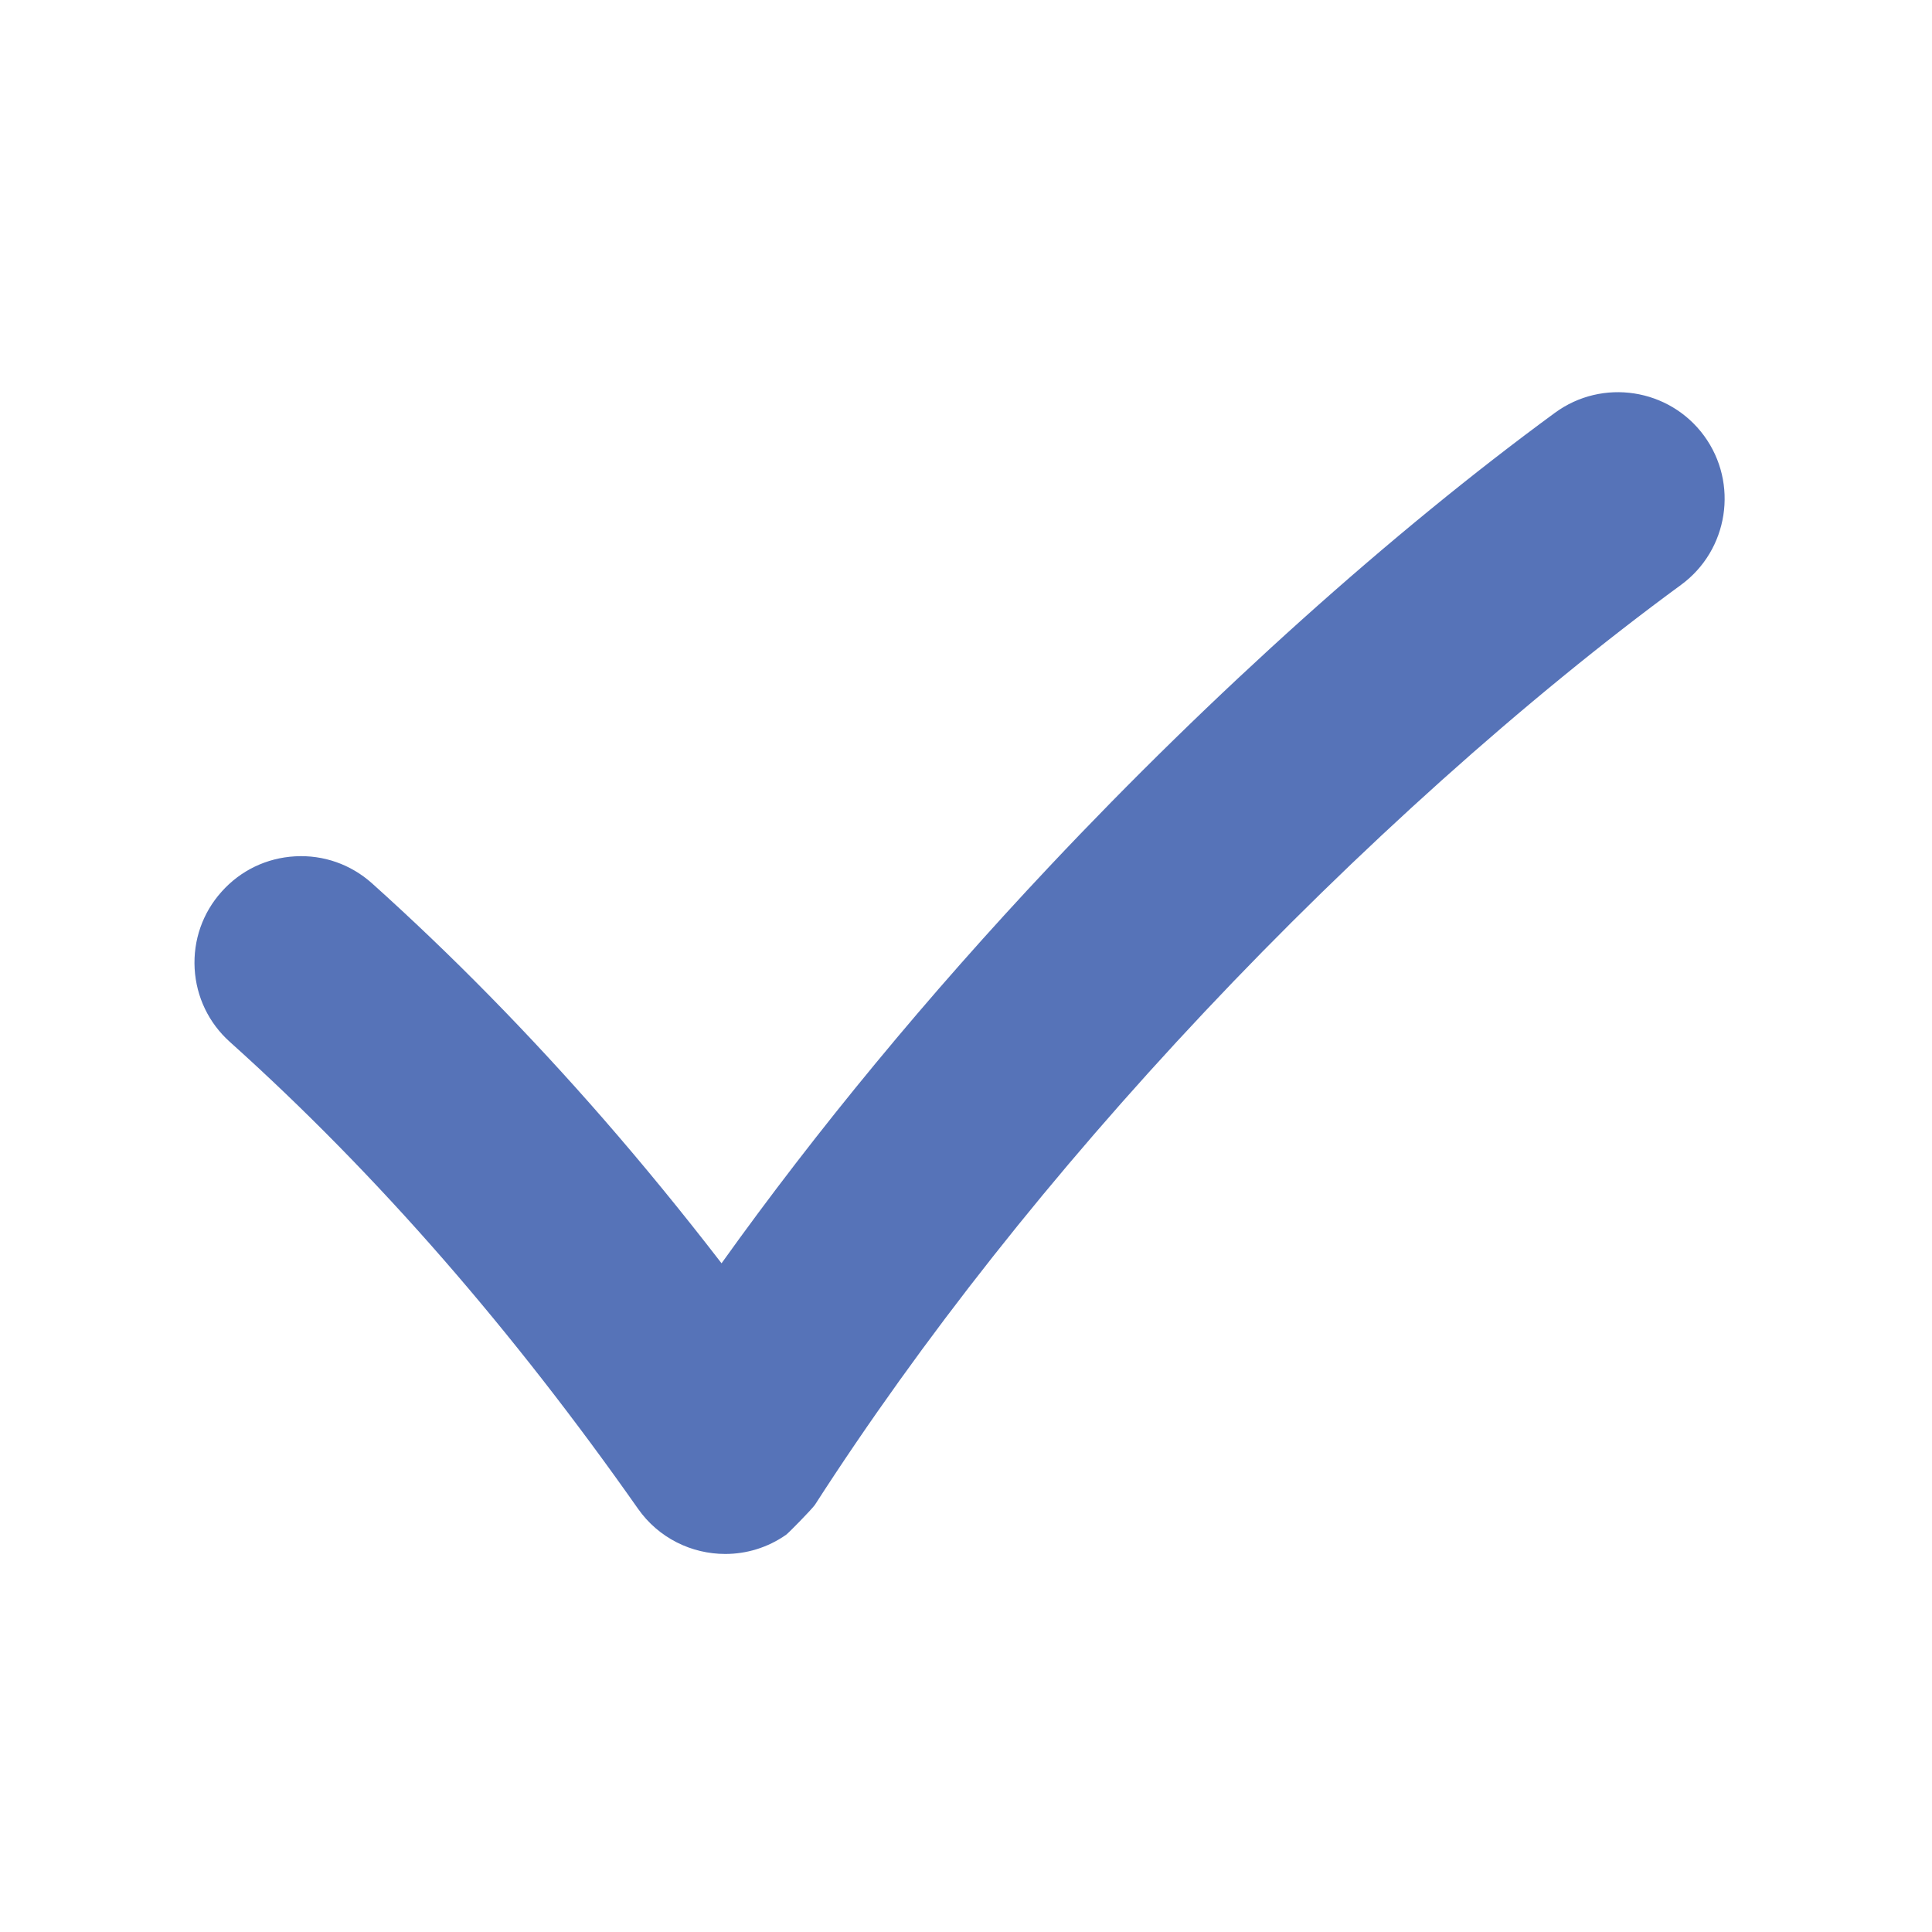 <?xml version="1.0" encoding="UTF-8"?> <svg xmlns="http://www.w3.org/2000/svg" xmlns:xlink="http://www.w3.org/1999/xlink" width="1080" zoomAndPan="magnify" viewBox="0 0 810 810" height="1080" preserveAspectRatio="xMidYMid meet" version="1.0"><path fill="#5673b8" d="M 714.457 182.719 C 699.883 162.816 671.836 158.48 651.934 173.051 C 583.555 223.152 508.312 290.664 440.082 363.148 C 388.848 417.586 342.602 473.559 302.508 529.641 C 286.355 508.684 269.762 488.387 253.105 469.262 C 221.957 433.508 189.273 400.234 155.938 370.309 C 147.051 362.371 135.598 358.348 123.699 359.02 C 111.781 359.695 100.852 364.938 92.91 373.848 C 84.949 382.711 80.949 394.168 81.602 406.086 C 82.277 417.984 87.539 428.938 96.426 436.875 C 127.152 464.441 157.246 495.102 185.906 527.996 C 213.977 560.215 241.395 595.383 267.465 632.512 C 276.141 644.895 290 651.504 304.066 651.504 C 312.891 651.504 321.816 648.895 329.566 643.461 C 330.641 642.703 340.055 633.078 341.527 631.078 L 341.551 631.078 C 386.426 561.395 441.41 491.816 505.008 424.238 C 568.855 356.391 639.805 292.812 704.77 245.219 C 724.672 230.648 729.008 202.617 714.457 182.719 " fill-opacity="1" fill-rule="nonzero"></path></svg> 